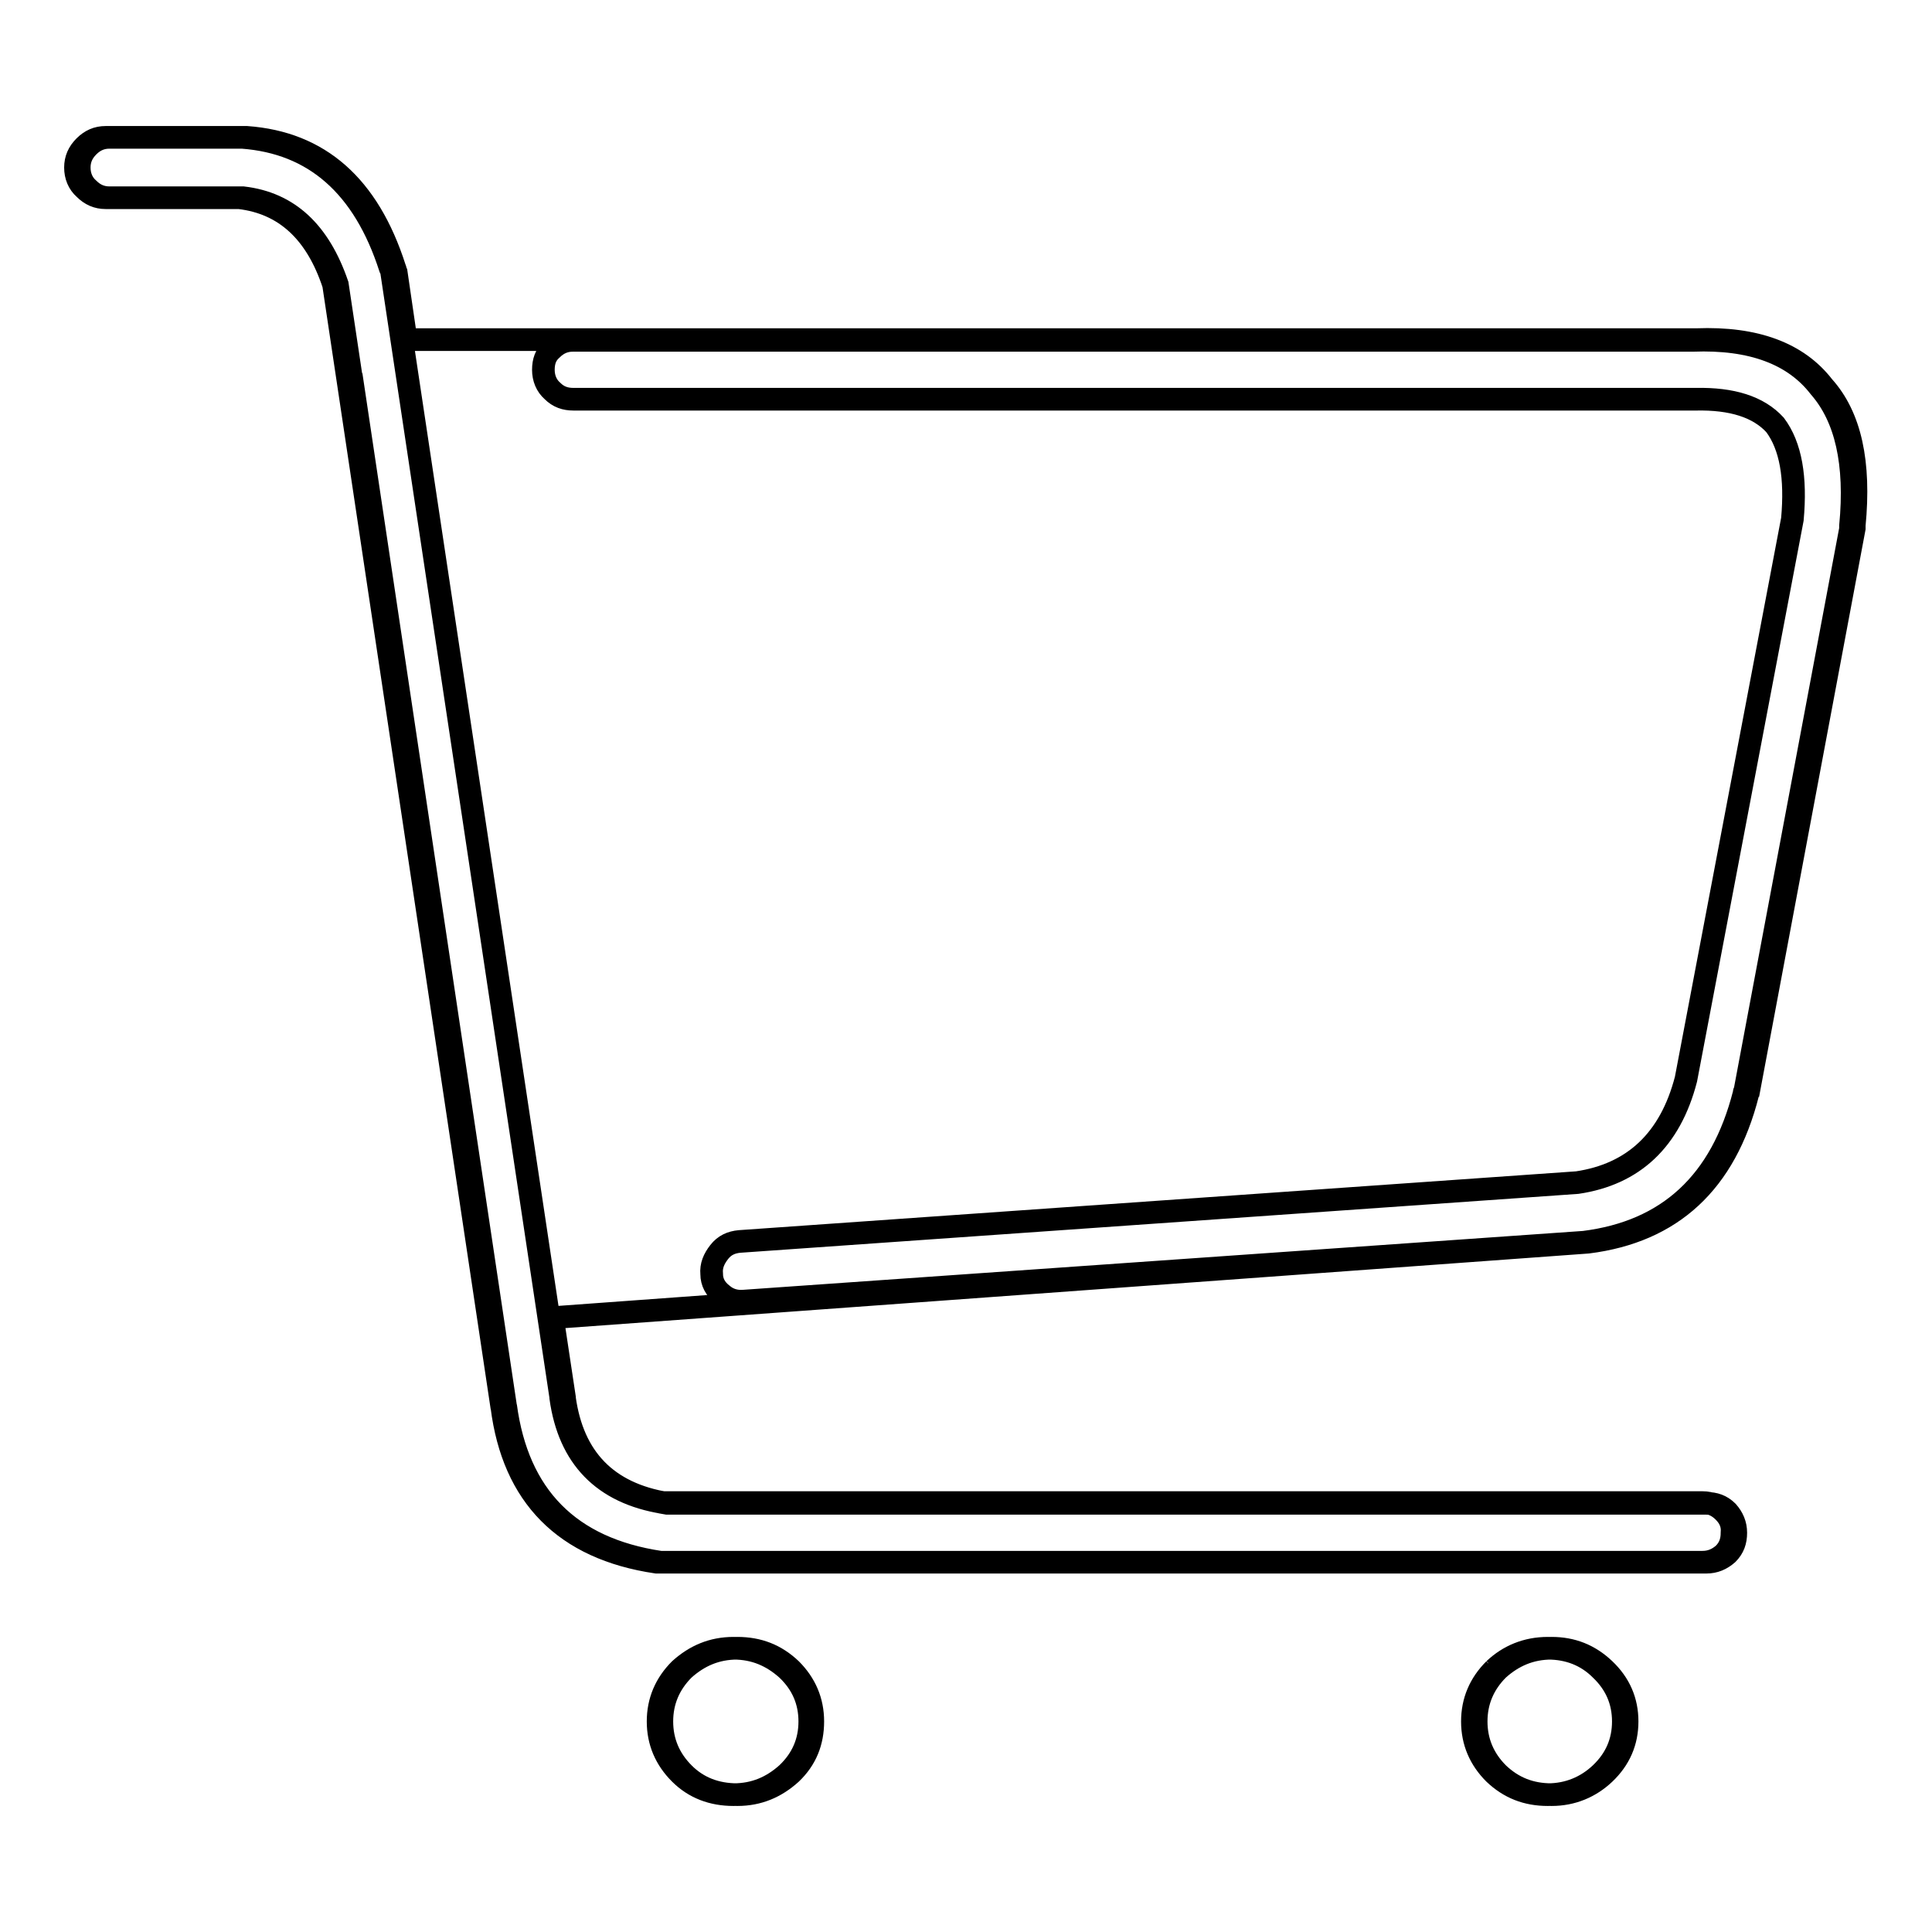 <?xml version="1.0" encoding="utf-8"?>
<!-- Svg Vector Icons : http://www.onlinewebfonts.com/icon -->
<!DOCTYPE svg PUBLIC "-//W3C//DTD SVG 1.1//EN" "http://www.w3.org/Graphics/SVG/1.1/DTD/svg11.dtd">
<svg version="1.1" xmlns="http://www.w3.org/2000/svg" xmlns:xlink="http://www.w3.org/1999/xlink" x="0px" y="0px" viewBox="0 0 256 256" enable-background="new 0 0 256 256" xml:space="preserve">
<g><g><path stroke-width="3" fill-opacity="0" stroke="#000000"  d="M245.2,70.1c0-0.1,0-0.3,0-0.4c0.8-8.3-0.6-14.4-4.1-18.4c-3.4-4.4-9-6.5-16.8-6.2H75.9c-1.1,0-2,0.4-2.8,1.2C72.3,47,72,47.9,72,49c0,1.1,0.4,2.1,1.2,2.8c0.8,0.8,1.7,1.1,2.8,1.1h148.7c4.8-0.1,8.3,1,10.5,3.4c2.1,2.8,2.8,7,2.3,12.5L223.4,143c-2.1,8.1-7,12.6-14.4,13.7l-111,7.8c-1.1,0.1-2,0.5-2.7,1.4c-0.7,0.9-1.1,1.8-1,2.9c0,1.1,0.5,2,1.4,2.7c0.8,0.7,1.8,1,2.9,0.9l111.3-7.8c11.1-1.4,18.2-7.9,21.2-19.7c0-0.1,0-0.2,0.1-0.3L245.2,70.1 M228.4,200.3c-0.8-0.8-1.7-1.2-2.8-1.2H87.9c-8-1.3-12.5-6-13.6-13.9l0-0.1L51.9,36.1c0-0.2-0.1-0.4-0.2-0.6c-3.5-10.9-10.1-16.6-19.6-17.3c-0.1,0-0.2,0-0.3,0H14c-1.1,0-2,0.4-2.8,1.2c-0.8,0.8-1.2,1.7-1.2,2.8c0,1.1,0.4,2.1,1.2,2.8c0.8,0.8,1.7,1.2,2.8,1.2h17.7c6,0.7,10.2,4.5,12.5,11.5l22.3,148.8l0-0.1C68,198.2,74.8,205.2,87,207c0.2,0,0.4,0,0.6,0h138c1.1,0,2-0.4,2.8-1.1c0.8-0.8,1.1-1.7,1.1-2.8C229.6,202,229.2,201.1,228.4,200.3 M198,221.2c-1.9,1.9-2.9,4.2-2.9,6.9c0,2.7,1,5,2.9,6.9c2,1.9,4.3,2.8,7.1,2.8c2.7,0,5.1-1,7-2.8c2-1.9,3-4.2,3-6.9c0-2.7-1-5-3-6.9c-1.9-1.9-4.3-2.8-7-2.8C202.3,218.4,199.9,219.4,198,221.2 M97.2,218.4c-2.8,0-5.1,1-7.1,2.8c-1.9,1.9-2.9,4.2-2.9,6.9s1,5,2.9,6.9s4.3,2.8,7.1,2.8c2.8,0,5.1-1,7.1-2.8c2-1.9,3-4.2,3-6.9s-1-5-3-6.9C102.3,219.4,100,218.4,97.2,218.4 M107.7,228.1c0-2.7-1-5-2.9-6.9c-2-1.9-4.3-2.8-7.1-2.8c-2.8,0-5.1,1-7.1,2.8c-1.9,1.9-2.9,4.2-2.9,6.9c0,2.7,1,5,2.9,6.9c1.9,1.9,4.3,2.8,7.1,2.8c2.8,0,5.1-1,7.1-2.8C106.8,233.1,107.7,230.8,107.7,228.1 M198.5,221.2c-1.9,1.9-2.9,4.2-2.9,6.9c0,2.7,1,5,2.9,6.9c2,1.9,4.3,2.8,7.1,2.8c2.7,0,5.1-1,7-2.8c2-1.9,3-4.2,3-6.9c0-2.7-1-5-3-6.9c-2-1.9-4.3-2.8-7-2.8C202.8,218.4,200.5,219.4,198.5,221.2 M32.7,18.2c-0.1,0-0.2,0-0.4,0H14.5c-1.1,0-2,0.4-2.8,1.2c-0.8,0.8-1.2,1.7-1.2,2.8c0,1.1,0.4,2.1,1.2,2.8c0.8,0.8,1.7,1.2,2.8,1.2h17.7c6,0.7,10.1,4.5,12.5,11.5l1.8,12c0,0.1,0,0.3,0.1,0.4L67,186.4l0-0.1c1.6,11.9,8.4,18.9,20.5,20.7c0.2,0,0.4,0,0.6,0h138c1.1,0,2-0.4,2.8-1.1c0.8-0.8,1.1-1.7,1.1-2.8c0-1.1-0.4-2-1.1-2.8c-0.8-0.8-1.7-1.1-2.8-1.1H88.4c-8-1.3-12.5-6-13.6-13.9l0-0.1l-1.6-10.6l137.2-10c11.1-1.4,18.2-7.9,21.2-19.7c0-0.1,0-0.2,0.1-0.3l14-74.6c0-0.1,0-0.3,0-0.4c0.8-8.3-0.5-14.4-4.1-18.4c-3.4-4.4-9-6.5-16.8-6.2h-171l-1.3-8.9c-0.1-0.2-0.1-0.4-0.2-0.6C48.8,24.6,42.3,18.9,32.7,18.2L32.7,18.2z"/></g></g>
</svg>